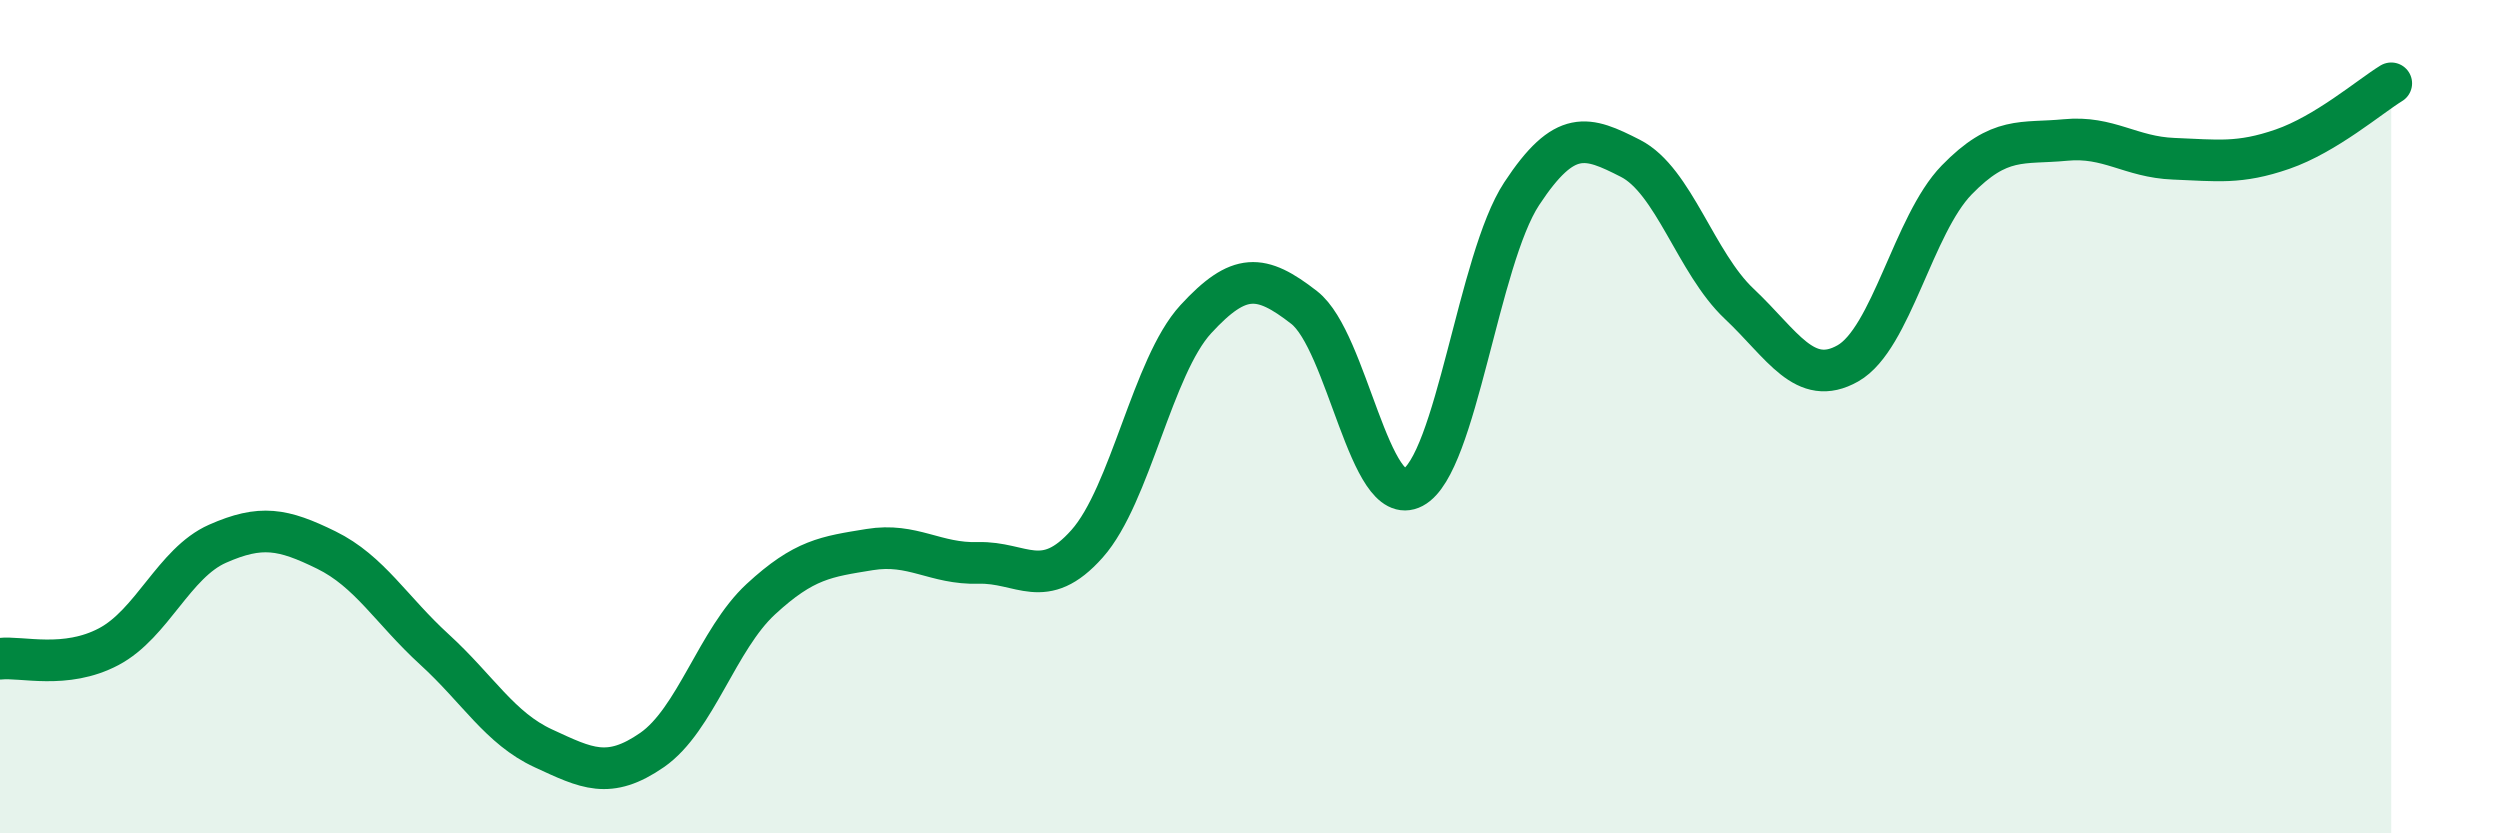 
    <svg width="60" height="20" viewBox="0 0 60 20" xmlns="http://www.w3.org/2000/svg">
      <path
        d="M 0,15.81 C 0.52,15.75 1.57,16.07 2.61,15.52 C 3.65,14.97 4.18,13.51 5.22,13.05 C 6.26,12.59 6.79,12.69 7.83,13.2 C 8.87,13.71 9.39,14.64 10.43,15.59 C 11.47,16.54 12,17.48 13.04,17.96 C 14.08,18.44 14.61,18.72 15.65,18 C 16.69,17.28 17.22,15.34 18.26,14.38 C 19.3,13.42 19.83,13.36 20.87,13.19 C 21.91,13.02 22.44,13.54 23.48,13.51 C 24.52,13.48 25.05,14.22 26.09,13.05 C 27.13,11.88 27.66,8.79 28.7,7.66 C 29.74,6.53 30.26,6.57 31.3,7.38 C 32.34,8.19 32.87,12.25 33.91,11.7 C 34.95,11.15 35.48,6.23 36.52,4.65 C 37.56,3.07 38.09,3.27 39.13,3.8 C 40.17,4.33 40.7,6.31 41.74,7.29 C 42.78,8.27 43.31,9.31 44.35,8.72 C 45.39,8.13 45.92,5.39 46.96,4.32 C 48,3.25 48.53,3.46 49.57,3.36 C 50.61,3.26 51.13,3.77 52.17,3.81 C 53.21,3.85 53.74,3.94 54.78,3.58 C 55.82,3.22 56.87,2.32 57.39,2L57.39 20L0 20Z"
        fill="#008740"
        opacity="0.1"
        stroke-linecap="round"
        stroke-linejoin="round"
      />
      <path
        d="M 0,15.81 C 0.52,15.75 1.57,16.07 2.61,15.52 C 3.65,14.97 4.18,13.51 5.22,13.05 C 6.26,12.59 6.79,12.69 7.83,13.2 C 8.87,13.71 9.39,14.64 10.43,15.59 C 11.47,16.54 12,17.48 13.04,17.96 C 14.08,18.44 14.61,18.72 15.65,18 C 16.69,17.28 17.22,15.34 18.26,14.38 C 19.3,13.42 19.83,13.36 20.87,13.19 C 21.91,13.02 22.44,13.54 23.48,13.51 C 24.52,13.48 25.05,14.22 26.09,13.05 C 27.13,11.88 27.66,8.79 28.7,7.66 C 29.74,6.53 30.26,6.57 31.3,7.38 C 32.34,8.19 32.87,12.25 33.91,11.7 C 34.95,11.15 35.48,6.23 36.52,4.65 C 37.56,3.07 38.09,3.27 39.13,3.8 C 40.17,4.33 40.7,6.31 41.74,7.29 C 42.78,8.27 43.31,9.31 44.35,8.72 C 45.39,8.13 45.92,5.39 46.96,4.32 C 48,3.25 48.53,3.46 49.57,3.36 C 50.61,3.26 51.13,3.77 52.17,3.81 C 53.21,3.85 53.74,3.94 54.78,3.58 C 55.82,3.22 56.87,2.32 57.39,2"
        stroke="#008740"
        stroke-width="1"
        fill="none"
        stroke-linecap="round"
        stroke-linejoin="round"
      />
    </svg>
  